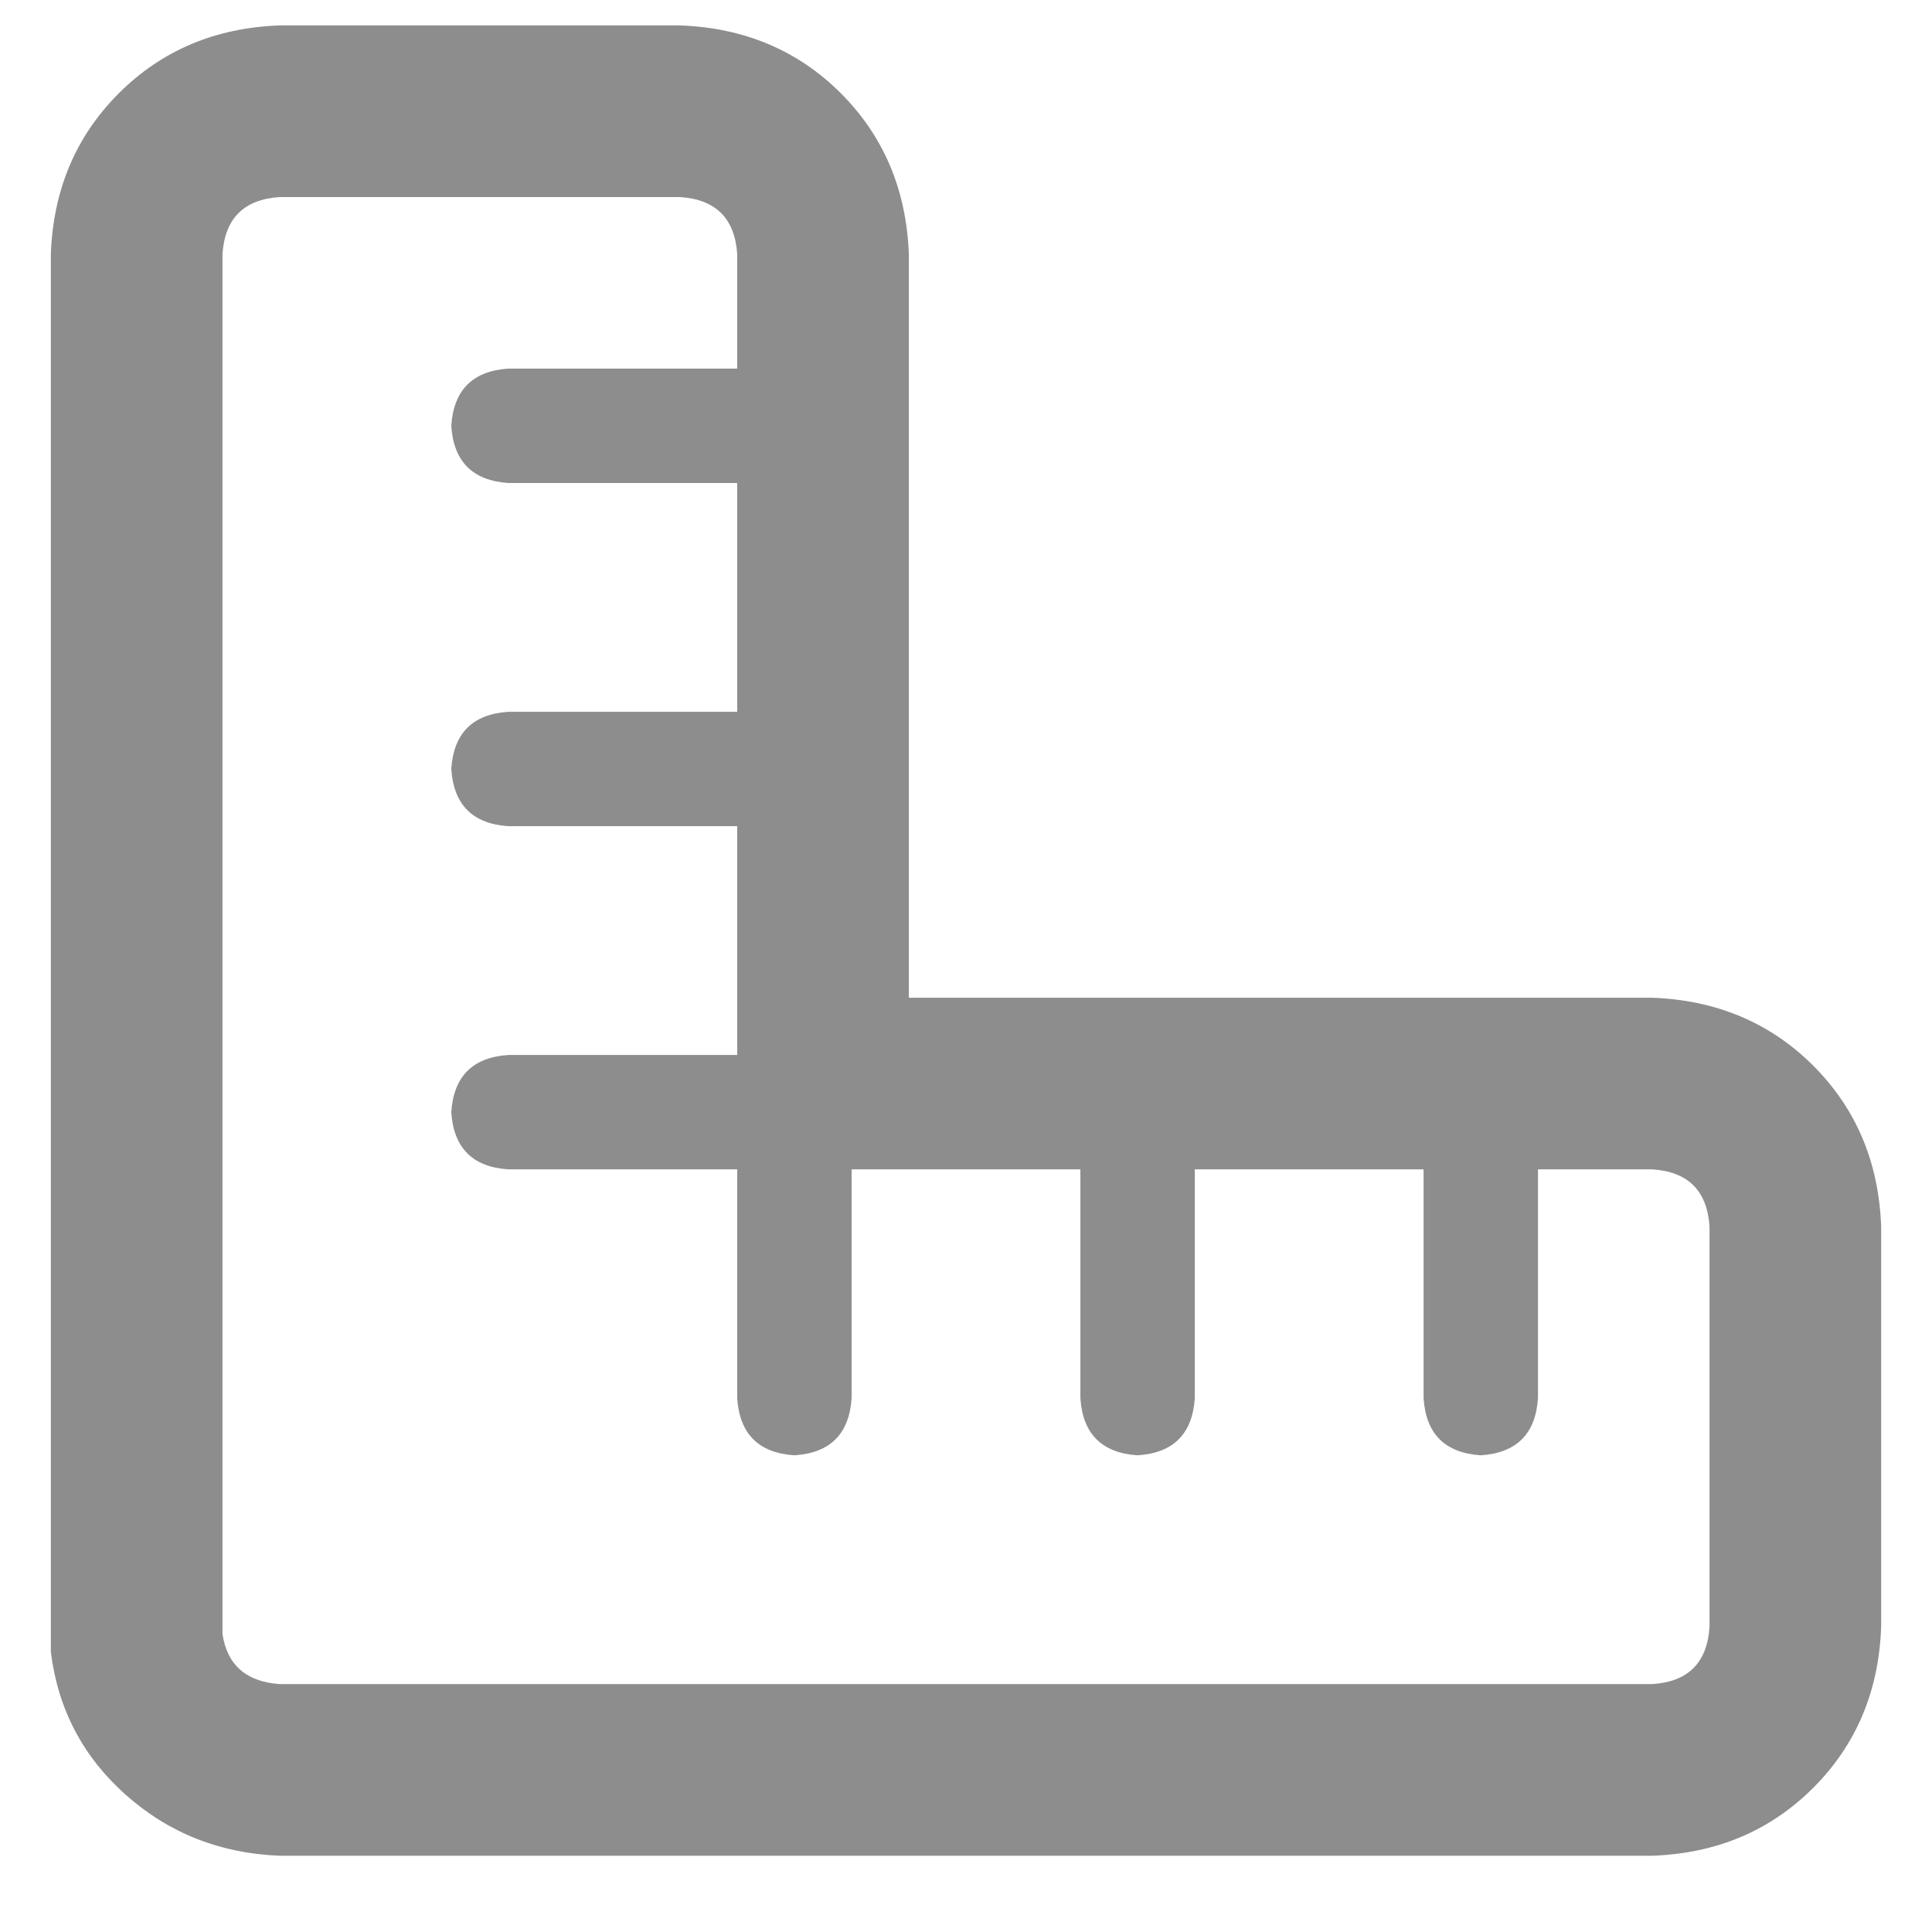 <svg width="19" height="19" viewBox="0 0 19 19" fill="#8D8D8D" xmlns="http://www.w3.org/2000/svg">
<path d="M16.25 9.812C16.883 9.836 17.41 10.059 17.832 10.48C18.254 10.902 18.477 11.43 18.5 12.062V16C18.477 16.633 18.254 17.16 17.832 17.582C17.41 18.004 16.883 18.227 16.25 18.25H2.75C2.164 18.227 1.66 18.027 1.238 17.652C0.816 17.277 0.57 16.809 0.5 16.246C0.5 16.152 0.5 16.07 0.5 16V2.5C0.523 1.867 0.746 1.34 1.168 0.918C1.59 0.496 2.117 0.273 2.75 0.25H6.688C7.32 0.273 7.848 0.496 8.27 0.918C8.691 1.34 8.914 1.867 8.938 2.5V9.812H16.25ZM7.25 10.375V8.125H5C4.648 8.102 4.461 7.914 4.438 7.562C4.461 7.211 4.648 7.023 5 7H7.25V4.75H5C4.648 4.727 4.461 4.539 4.438 4.188C4.461 3.836 4.648 3.648 5 3.625H7.25V2.5C7.227 2.148 7.039 1.961 6.688 1.938H2.75C2.398 1.961 2.211 2.148 2.188 2.5V16C2.188 16.023 2.188 16.047 2.188 16.07C2.234 16.375 2.422 16.539 2.75 16.562H16.25C16.602 16.539 16.789 16.352 16.812 16V12.062C16.789 11.711 16.602 11.523 16.25 11.5H15.125V13.75C15.102 14.102 14.914 14.289 14.562 14.312C14.211 14.289 14.023 14.102 14 13.75V11.5H11.75V13.75C11.727 14.102 11.539 14.289 11.188 14.312C10.836 14.289 10.648 14.102 10.625 13.75V11.5H8.375V13.75C8.352 14.102 8.164 14.289 7.812 14.312C7.461 14.289 7.273 14.102 7.25 13.75V11.5H5C4.648 11.477 4.461 11.289 4.438 10.938C4.461 10.586 4.648 10.398 5 10.375H7.25Z"/>
</svg>
